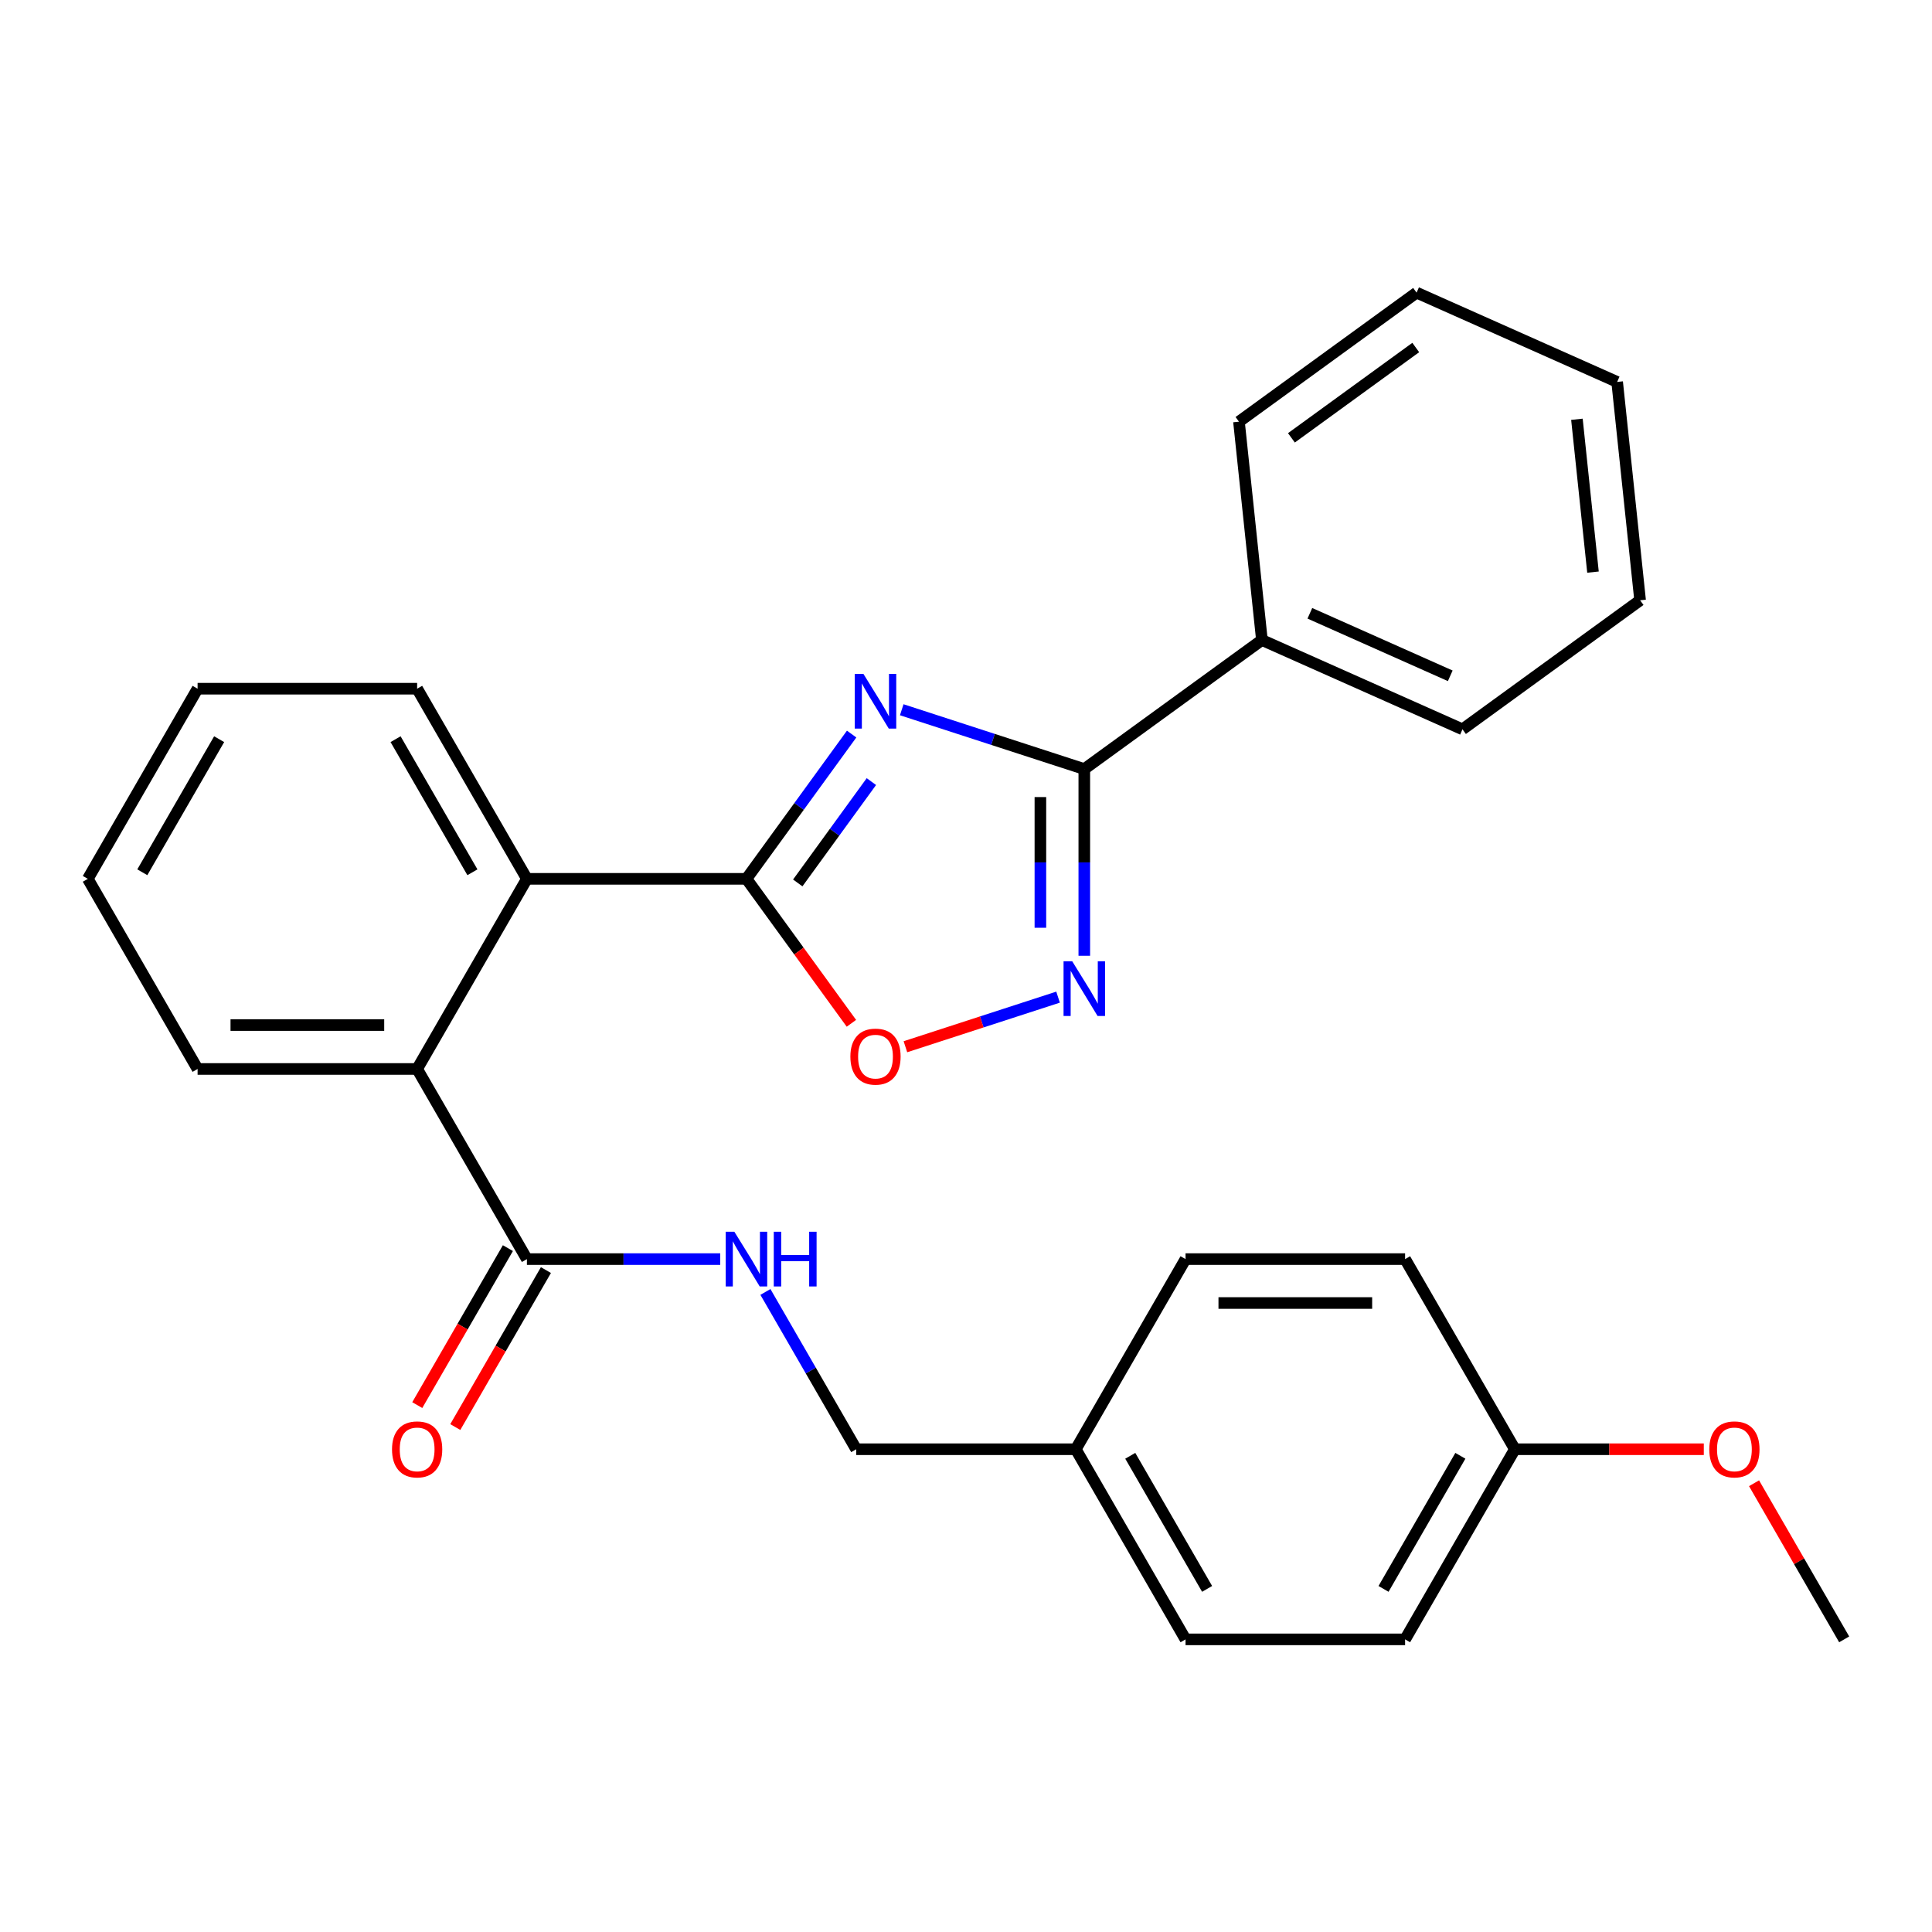 <?xml version='1.0' encoding='iso-8859-1'?>
<svg version='1.1' baseProfile='full'
              xmlns='http://www.w3.org/2000/svg'
                      xmlns:rdkit='http://www.rdkit.org/xml'
                      xmlns:xlink='http://www.w3.org/1999/xlink'
                  xml:space='preserve'
width='1000px' height='1000px' viewBox='0 0 1000 1000'>
<!-- END OF HEADER -->
<rect style='opacity:1.0;fill:#FFFFFF;stroke:none' width='1000' height='1000' x='0' y='0'> </rect>
<path class='bond-0' d='M 440.806,379.953 L 413.585,417.419' style='fill:none;fill-rule:evenodd;stroke:#0000FF;stroke-width:6px;stroke-linecap:butt;stroke-linejoin:miter;stroke-opacity:1' />
<path class='bond-0' d='M 413.585,417.419 L 386.364,454.886' style='fill:none;fill-rule:evenodd;stroke:#000000;stroke-width:6px;stroke-linecap:butt;stroke-linejoin:miter;stroke-opacity:1' />
<path class='bond-0' d='M 451.026,404.552 L 431.971,430.778' style='fill:none;fill-rule:evenodd;stroke:#0000FF;stroke-width:6px;stroke-linecap:butt;stroke-linejoin:miter;stroke-opacity:1' />
<path class='bond-0' d='M 431.971,430.778 L 412.917,457.005' style='fill:none;fill-rule:evenodd;stroke:#000000;stroke-width:6px;stroke-linecap:butt;stroke-linejoin:miter;stroke-opacity:1' />
<path class='bond-1' d='M 466.738,367.365 L 513.985,382.716' style='fill:none;fill-rule:evenodd;stroke:#0000FF;stroke-width:6px;stroke-linecap:butt;stroke-linejoin:miter;stroke-opacity:1' />
<path class='bond-1' d='M 513.985,382.716 L 561.232,398.068' style='fill:none;fill-rule:evenodd;stroke:#000000;stroke-width:6px;stroke-linecap:butt;stroke-linejoin:miter;stroke-opacity:1' />
<path class='bond-3' d='M 386.364,454.886 L 413.526,492.272' style='fill:none;fill-rule:evenodd;stroke:#000000;stroke-width:6px;stroke-linecap:butt;stroke-linejoin:miter;stroke-opacity:1' />
<path class='bond-3' d='M 413.526,492.272 L 440.689,529.659' style='fill:none;fill-rule:evenodd;stroke:#FF0000;stroke-width:6px;stroke-linecap:butt;stroke-linejoin:miter;stroke-opacity:1' />
<path class='bond-4' d='M 386.364,454.886 L 272.727,454.886' style='fill:none;fill-rule:evenodd;stroke:#000000;stroke-width:6px;stroke-linecap:butt;stroke-linejoin:miter;stroke-opacity:1' />
<path class='bond-2' d='M 561.232,398.068 L 561.232,446.385' style='fill:none;fill-rule:evenodd;stroke:#000000;stroke-width:6px;stroke-linecap:butt;stroke-linejoin:miter;stroke-opacity:1' />
<path class='bond-2' d='M 561.232,446.385 L 561.232,494.703' style='fill:none;fill-rule:evenodd;stroke:#0000FF;stroke-width:6px;stroke-linecap:butt;stroke-linejoin:miter;stroke-opacity:1' />
<path class='bond-2' d='M 538.505,412.563 L 538.505,446.385' style='fill:none;fill-rule:evenodd;stroke:#000000;stroke-width:6px;stroke-linecap:butt;stroke-linejoin:miter;stroke-opacity:1' />
<path class='bond-2' d='M 538.505,446.385 L 538.505,480.208' style='fill:none;fill-rule:evenodd;stroke:#0000FF;stroke-width:6px;stroke-linecap:butt;stroke-linejoin:miter;stroke-opacity:1' />
<path class='bond-8' d='M 561.232,398.068 L 653.166,331.274' style='fill:none;fill-rule:evenodd;stroke:#000000;stroke-width:6px;stroke-linecap:butt;stroke-linejoin:miter;stroke-opacity:1' />
<path class='bond-28' d='M 547.651,516.117 L 508.146,528.953' style='fill:none;fill-rule:evenodd;stroke:#0000FF;stroke-width:6px;stroke-linecap:butt;stroke-linejoin:miter;stroke-opacity:1' />
<path class='bond-28' d='M 508.146,528.953 L 468.641,541.789' style='fill:none;fill-rule:evenodd;stroke:#FF0000;stroke-width:6px;stroke-linecap:butt;stroke-linejoin:miter;stroke-opacity:1' />
<path class='bond-5' d='M 272.727,454.886 L 215.909,553.298' style='fill:none;fill-rule:evenodd;stroke:#000000;stroke-width:6px;stroke-linecap:butt;stroke-linejoin:miter;stroke-opacity:1' />
<path class='bond-17' d='M 272.727,454.886 L 215.909,356.474' style='fill:none;fill-rule:evenodd;stroke:#000000;stroke-width:6px;stroke-linecap:butt;stroke-linejoin:miter;stroke-opacity:1' />
<path class='bond-17' d='M 244.522,451.488 L 204.749,382.599' style='fill:none;fill-rule:evenodd;stroke:#000000;stroke-width:6px;stroke-linecap:butt;stroke-linejoin:miter;stroke-opacity:1' />
<path class='bond-6' d='M 215.909,553.298 L 272.727,651.71' style='fill:none;fill-rule:evenodd;stroke:#000000;stroke-width:6px;stroke-linecap:butt;stroke-linejoin:miter;stroke-opacity:1' />
<path class='bond-18' d='M 215.909,553.298 L 102.273,553.298' style='fill:none;fill-rule:evenodd;stroke:#000000;stroke-width:6px;stroke-linecap:butt;stroke-linejoin:miter;stroke-opacity:1' />
<path class='bond-18' d='M 198.864,530.571 L 119.318,530.571' style='fill:none;fill-rule:evenodd;stroke:#000000;stroke-width:6px;stroke-linecap:butt;stroke-linejoin:miter;stroke-opacity:1' />
<path class='bond-7' d='M 272.727,651.71 L 322.755,651.71' style='fill:none;fill-rule:evenodd;stroke:#000000;stroke-width:6px;stroke-linecap:butt;stroke-linejoin:miter;stroke-opacity:1' />
<path class='bond-7' d='M 322.755,651.71 L 372.783,651.71' style='fill:none;fill-rule:evenodd;stroke:#0000FF;stroke-width:6px;stroke-linecap:butt;stroke-linejoin:miter;stroke-opacity:1' />
<path class='bond-9' d='M 262.886,646.028 L 239.431,686.654' style='fill:none;fill-rule:evenodd;stroke:#000000;stroke-width:6px;stroke-linecap:butt;stroke-linejoin:miter;stroke-opacity:1' />
<path class='bond-9' d='M 239.431,686.654 L 215.976,727.279' style='fill:none;fill-rule:evenodd;stroke:#FF0000;stroke-width:6px;stroke-linecap:butt;stroke-linejoin:miter;stroke-opacity:1' />
<path class='bond-9' d='M 282.568,657.392 L 259.113,698.017' style='fill:none;fill-rule:evenodd;stroke:#000000;stroke-width:6px;stroke-linecap:butt;stroke-linejoin:miter;stroke-opacity:1' />
<path class='bond-9' d='M 259.113,698.017 L 235.658,738.643' style='fill:none;fill-rule:evenodd;stroke:#FF0000;stroke-width:6px;stroke-linecap:butt;stroke-linejoin:miter;stroke-opacity:1' />
<path class='bond-10' d='M 396.179,668.711 L 419.68,709.416' style='fill:none;fill-rule:evenodd;stroke:#0000FF;stroke-width:6px;stroke-linecap:butt;stroke-linejoin:miter;stroke-opacity:1' />
<path class='bond-10' d='M 419.68,709.416 L 443.182,750.122' style='fill:none;fill-rule:evenodd;stroke:#000000;stroke-width:6px;stroke-linecap:butt;stroke-linejoin:miter;stroke-opacity:1' />
<path class='bond-20' d='M 653.166,331.274 L 756.978,377.494' style='fill:none;fill-rule:evenodd;stroke:#000000;stroke-width:6px;stroke-linecap:butt;stroke-linejoin:miter;stroke-opacity:1' />
<path class='bond-20' d='M 677.982,317.444 L 750.65,349.799' style='fill:none;fill-rule:evenodd;stroke:#000000;stroke-width:6px;stroke-linecap:butt;stroke-linejoin:miter;stroke-opacity:1' />
<path class='bond-21' d='M 653.166,331.274 L 641.288,218.26' style='fill:none;fill-rule:evenodd;stroke:#000000;stroke-width:6px;stroke-linecap:butt;stroke-linejoin:miter;stroke-opacity:1' />
<path class='bond-11' d='M 443.182,750.122 L 556.818,750.122' style='fill:none;fill-rule:evenodd;stroke:#000000;stroke-width:6px;stroke-linecap:butt;stroke-linejoin:miter;stroke-opacity:1' />
<path class='bond-13' d='M 556.818,750.122 L 613.636,651.71' style='fill:none;fill-rule:evenodd;stroke:#000000;stroke-width:6px;stroke-linecap:butt;stroke-linejoin:miter;stroke-opacity:1' />
<path class='bond-14' d='M 556.818,750.122 L 613.636,848.534' style='fill:none;fill-rule:evenodd;stroke:#000000;stroke-width:6px;stroke-linecap:butt;stroke-linejoin:miter;stroke-opacity:1' />
<path class='bond-14' d='M 585.023,753.52 L 624.796,822.408' style='fill:none;fill-rule:evenodd;stroke:#000000;stroke-width:6px;stroke-linecap:butt;stroke-linejoin:miter;stroke-opacity:1' />
<path class='bond-12' d='M 784.091,750.122 L 727.273,848.534' style='fill:none;fill-rule:evenodd;stroke:#000000;stroke-width:6px;stroke-linecap:butt;stroke-linejoin:miter;stroke-opacity:1' />
<path class='bond-12' d='M 755.886,753.52 L 716.113,822.408' style='fill:none;fill-rule:evenodd;stroke:#000000;stroke-width:6px;stroke-linecap:butt;stroke-linejoin:miter;stroke-opacity:1' />
<path class='bond-19' d='M 784.091,750.122 L 832.989,750.122' style='fill:none;fill-rule:evenodd;stroke:#000000;stroke-width:6px;stroke-linecap:butt;stroke-linejoin:miter;stroke-opacity:1' />
<path class='bond-19' d='M 832.989,750.122 L 881.886,750.122' style='fill:none;fill-rule:evenodd;stroke:#FF0000;stroke-width:6px;stroke-linecap:butt;stroke-linejoin:miter;stroke-opacity:1' />
<path class='bond-31' d='M 784.091,750.122 L 727.273,651.71' style='fill:none;fill-rule:evenodd;stroke:#000000;stroke-width:6px;stroke-linecap:butt;stroke-linejoin:miter;stroke-opacity:1' />
<path class='bond-16' d='M 613.636,651.71 L 727.273,651.71' style='fill:none;fill-rule:evenodd;stroke:#000000;stroke-width:6px;stroke-linecap:butt;stroke-linejoin:miter;stroke-opacity:1' />
<path class='bond-16' d='M 630.682,674.437 L 710.227,674.437' style='fill:none;fill-rule:evenodd;stroke:#000000;stroke-width:6px;stroke-linecap:butt;stroke-linejoin:miter;stroke-opacity:1' />
<path class='bond-15' d='M 613.636,848.534 L 727.273,848.534' style='fill:none;fill-rule:evenodd;stroke:#000000;stroke-width:6px;stroke-linecap:butt;stroke-linejoin:miter;stroke-opacity:1' />
<path class='bond-24' d='M 215.909,356.474 L 102.273,356.474' style='fill:none;fill-rule:evenodd;stroke:#000000;stroke-width:6px;stroke-linecap:butt;stroke-linejoin:miter;stroke-opacity:1' />
<path class='bond-30' d='M 102.273,553.298 L 45.455,454.886' style='fill:none;fill-rule:evenodd;stroke:#000000;stroke-width:6px;stroke-linecap:butt;stroke-linejoin:miter;stroke-opacity:1' />
<path class='bond-22' d='M 907.889,767.723 L 931.217,808.128' style='fill:none;fill-rule:evenodd;stroke:#FF0000;stroke-width:6px;stroke-linecap:butt;stroke-linejoin:miter;stroke-opacity:1' />
<path class='bond-22' d='M 931.217,808.128 L 954.545,848.534' style='fill:none;fill-rule:evenodd;stroke:#000000;stroke-width:6px;stroke-linecap:butt;stroke-linejoin:miter;stroke-opacity:1' />
<path class='bond-25' d='M 756.978,377.494 L 848.912,310.7' style='fill:none;fill-rule:evenodd;stroke:#000000;stroke-width:6px;stroke-linecap:butt;stroke-linejoin:miter;stroke-opacity:1' />
<path class='bond-26' d='M 641.288,218.26 L 733.221,151.466' style='fill:none;fill-rule:evenodd;stroke:#000000;stroke-width:6px;stroke-linecap:butt;stroke-linejoin:miter;stroke-opacity:1' />
<path class='bond-26' d='M 668.436,226.628 L 732.79,179.872' style='fill:none;fill-rule:evenodd;stroke:#000000;stroke-width:6px;stroke-linecap:butt;stroke-linejoin:miter;stroke-opacity:1' />
<path class='bond-23' d='M 45.455,454.886 L 102.273,356.474' style='fill:none;fill-rule:evenodd;stroke:#000000;stroke-width:6px;stroke-linecap:butt;stroke-linejoin:miter;stroke-opacity:1' />
<path class='bond-23' d='M 73.66,451.488 L 113.432,382.599' style='fill:none;fill-rule:evenodd;stroke:#000000;stroke-width:6px;stroke-linecap:butt;stroke-linejoin:miter;stroke-opacity:1' />
<path class='bond-29' d='M 848.912,310.7 L 837.033,197.686' style='fill:none;fill-rule:evenodd;stroke:#000000;stroke-width:6px;stroke-linecap:butt;stroke-linejoin:miter;stroke-opacity:1' />
<path class='bond-29' d='M 824.527,296.124 L 816.212,217.014' style='fill:none;fill-rule:evenodd;stroke:#000000;stroke-width:6px;stroke-linecap:butt;stroke-linejoin:miter;stroke-opacity:1' />
<path class='bond-27' d='M 733.221,151.466 L 837.033,197.686' style='fill:none;fill-rule:evenodd;stroke:#000000;stroke-width:6px;stroke-linecap:butt;stroke-linejoin:miter;stroke-opacity:1' />
<path  class='atom-0' d='M 446.897 348.792
L 456.177 363.792
Q 457.097 365.272, 458.577 367.952
Q 460.057 370.632, 460.137 370.792
L 460.137 348.792
L 463.897 348.792
L 463.897 377.112
L 460.017 377.112
L 450.057 360.712
Q 448.897 358.792, 447.657 356.592
Q 446.457 354.392, 446.097 353.712
L 446.097 377.112
L 442.417 377.112
L 442.417 348.792
L 446.897 348.792
' fill='#0000FF'/>
<path  class='atom-3' d='M 554.972 497.544
L 564.252 512.544
Q 565.172 514.024, 566.652 516.704
Q 568.132 519.384, 568.212 519.544
L 568.212 497.544
L 571.972 497.544
L 571.972 525.864
L 568.092 525.864
L 558.132 509.464
Q 556.972 507.544, 555.732 505.344
Q 554.532 503.144, 554.172 502.464
L 554.172 525.864
L 550.492 525.864
L 550.492 497.544
L 554.972 497.544
' fill='#0000FF'/>
<path  class='atom-4' d='M 440.157 546.9
Q 440.157 540.1, 443.517 536.3
Q 446.877 532.5, 453.157 532.5
Q 459.437 532.5, 462.797 536.3
Q 466.157 540.1, 466.157 546.9
Q 466.157 553.78, 462.757 557.7
Q 459.357 561.58, 453.157 561.58
Q 446.917 561.58, 443.517 557.7
Q 440.157 553.82, 440.157 546.9
M 453.157 558.38
Q 457.477 558.38, 459.797 555.5
Q 462.157 552.58, 462.157 546.9
Q 462.157 541.34, 459.797 538.54
Q 457.477 535.7, 453.157 535.7
Q 448.837 535.7, 446.477 538.5
Q 444.157 541.3, 444.157 546.9
Q 444.157 552.62, 446.477 555.5
Q 448.837 558.38, 453.157 558.38
' fill='#FF0000'/>
<path  class='atom-8' d='M 380.104 637.55
L 389.384 652.55
Q 390.304 654.03, 391.784 656.71
Q 393.264 659.39, 393.344 659.55
L 393.344 637.55
L 397.104 637.55
L 397.104 665.87
L 393.224 665.87
L 383.264 649.47
Q 382.104 647.55, 380.864 645.35
Q 379.664 643.15, 379.304 642.47
L 379.304 665.87
L 375.624 665.87
L 375.624 637.55
L 380.104 637.55
' fill='#0000FF'/>
<path  class='atom-8' d='M 400.504 637.55
L 404.344 637.55
L 404.344 649.59
L 418.824 649.59
L 418.824 637.55
L 422.664 637.55
L 422.664 665.87
L 418.824 665.87
L 418.824 652.79
L 404.344 652.79
L 404.344 665.87
L 400.504 665.87
L 400.504 637.55
' fill='#0000FF'/>
<path  class='atom-10' d='M 202.909 750.202
Q 202.909 743.402, 206.269 739.602
Q 209.629 735.802, 215.909 735.802
Q 222.189 735.802, 225.549 739.602
Q 228.909 743.402, 228.909 750.202
Q 228.909 757.082, 225.509 761.002
Q 222.109 764.882, 215.909 764.882
Q 209.669 764.882, 206.269 761.002
Q 202.909 757.122, 202.909 750.202
M 215.909 761.682
Q 220.229 761.682, 222.549 758.802
Q 224.909 755.882, 224.909 750.202
Q 224.909 744.642, 222.549 741.842
Q 220.229 739.002, 215.909 739.002
Q 211.589 739.002, 209.229 741.802
Q 206.909 744.602, 206.909 750.202
Q 206.909 755.922, 209.229 758.802
Q 211.589 761.682, 215.909 761.682
' fill='#FF0000'/>
<path  class='atom-20' d='M 884.727 750.202
Q 884.727 743.402, 888.087 739.602
Q 891.447 735.802, 897.727 735.802
Q 904.007 735.802, 907.367 739.602
Q 910.727 743.402, 910.727 750.202
Q 910.727 757.082, 907.327 761.002
Q 903.927 764.882, 897.727 764.882
Q 891.487 764.882, 888.087 761.002
Q 884.727 757.122, 884.727 750.202
M 897.727 761.682
Q 902.047 761.682, 904.367 758.802
Q 906.727 755.882, 906.727 750.202
Q 906.727 744.642, 904.367 741.842
Q 902.047 739.002, 897.727 739.002
Q 893.407 739.002, 891.047 741.802
Q 888.727 744.602, 888.727 750.202
Q 888.727 755.922, 891.047 758.802
Q 893.407 761.682, 897.727 761.682
' fill='#FF0000'/>
</svg>
